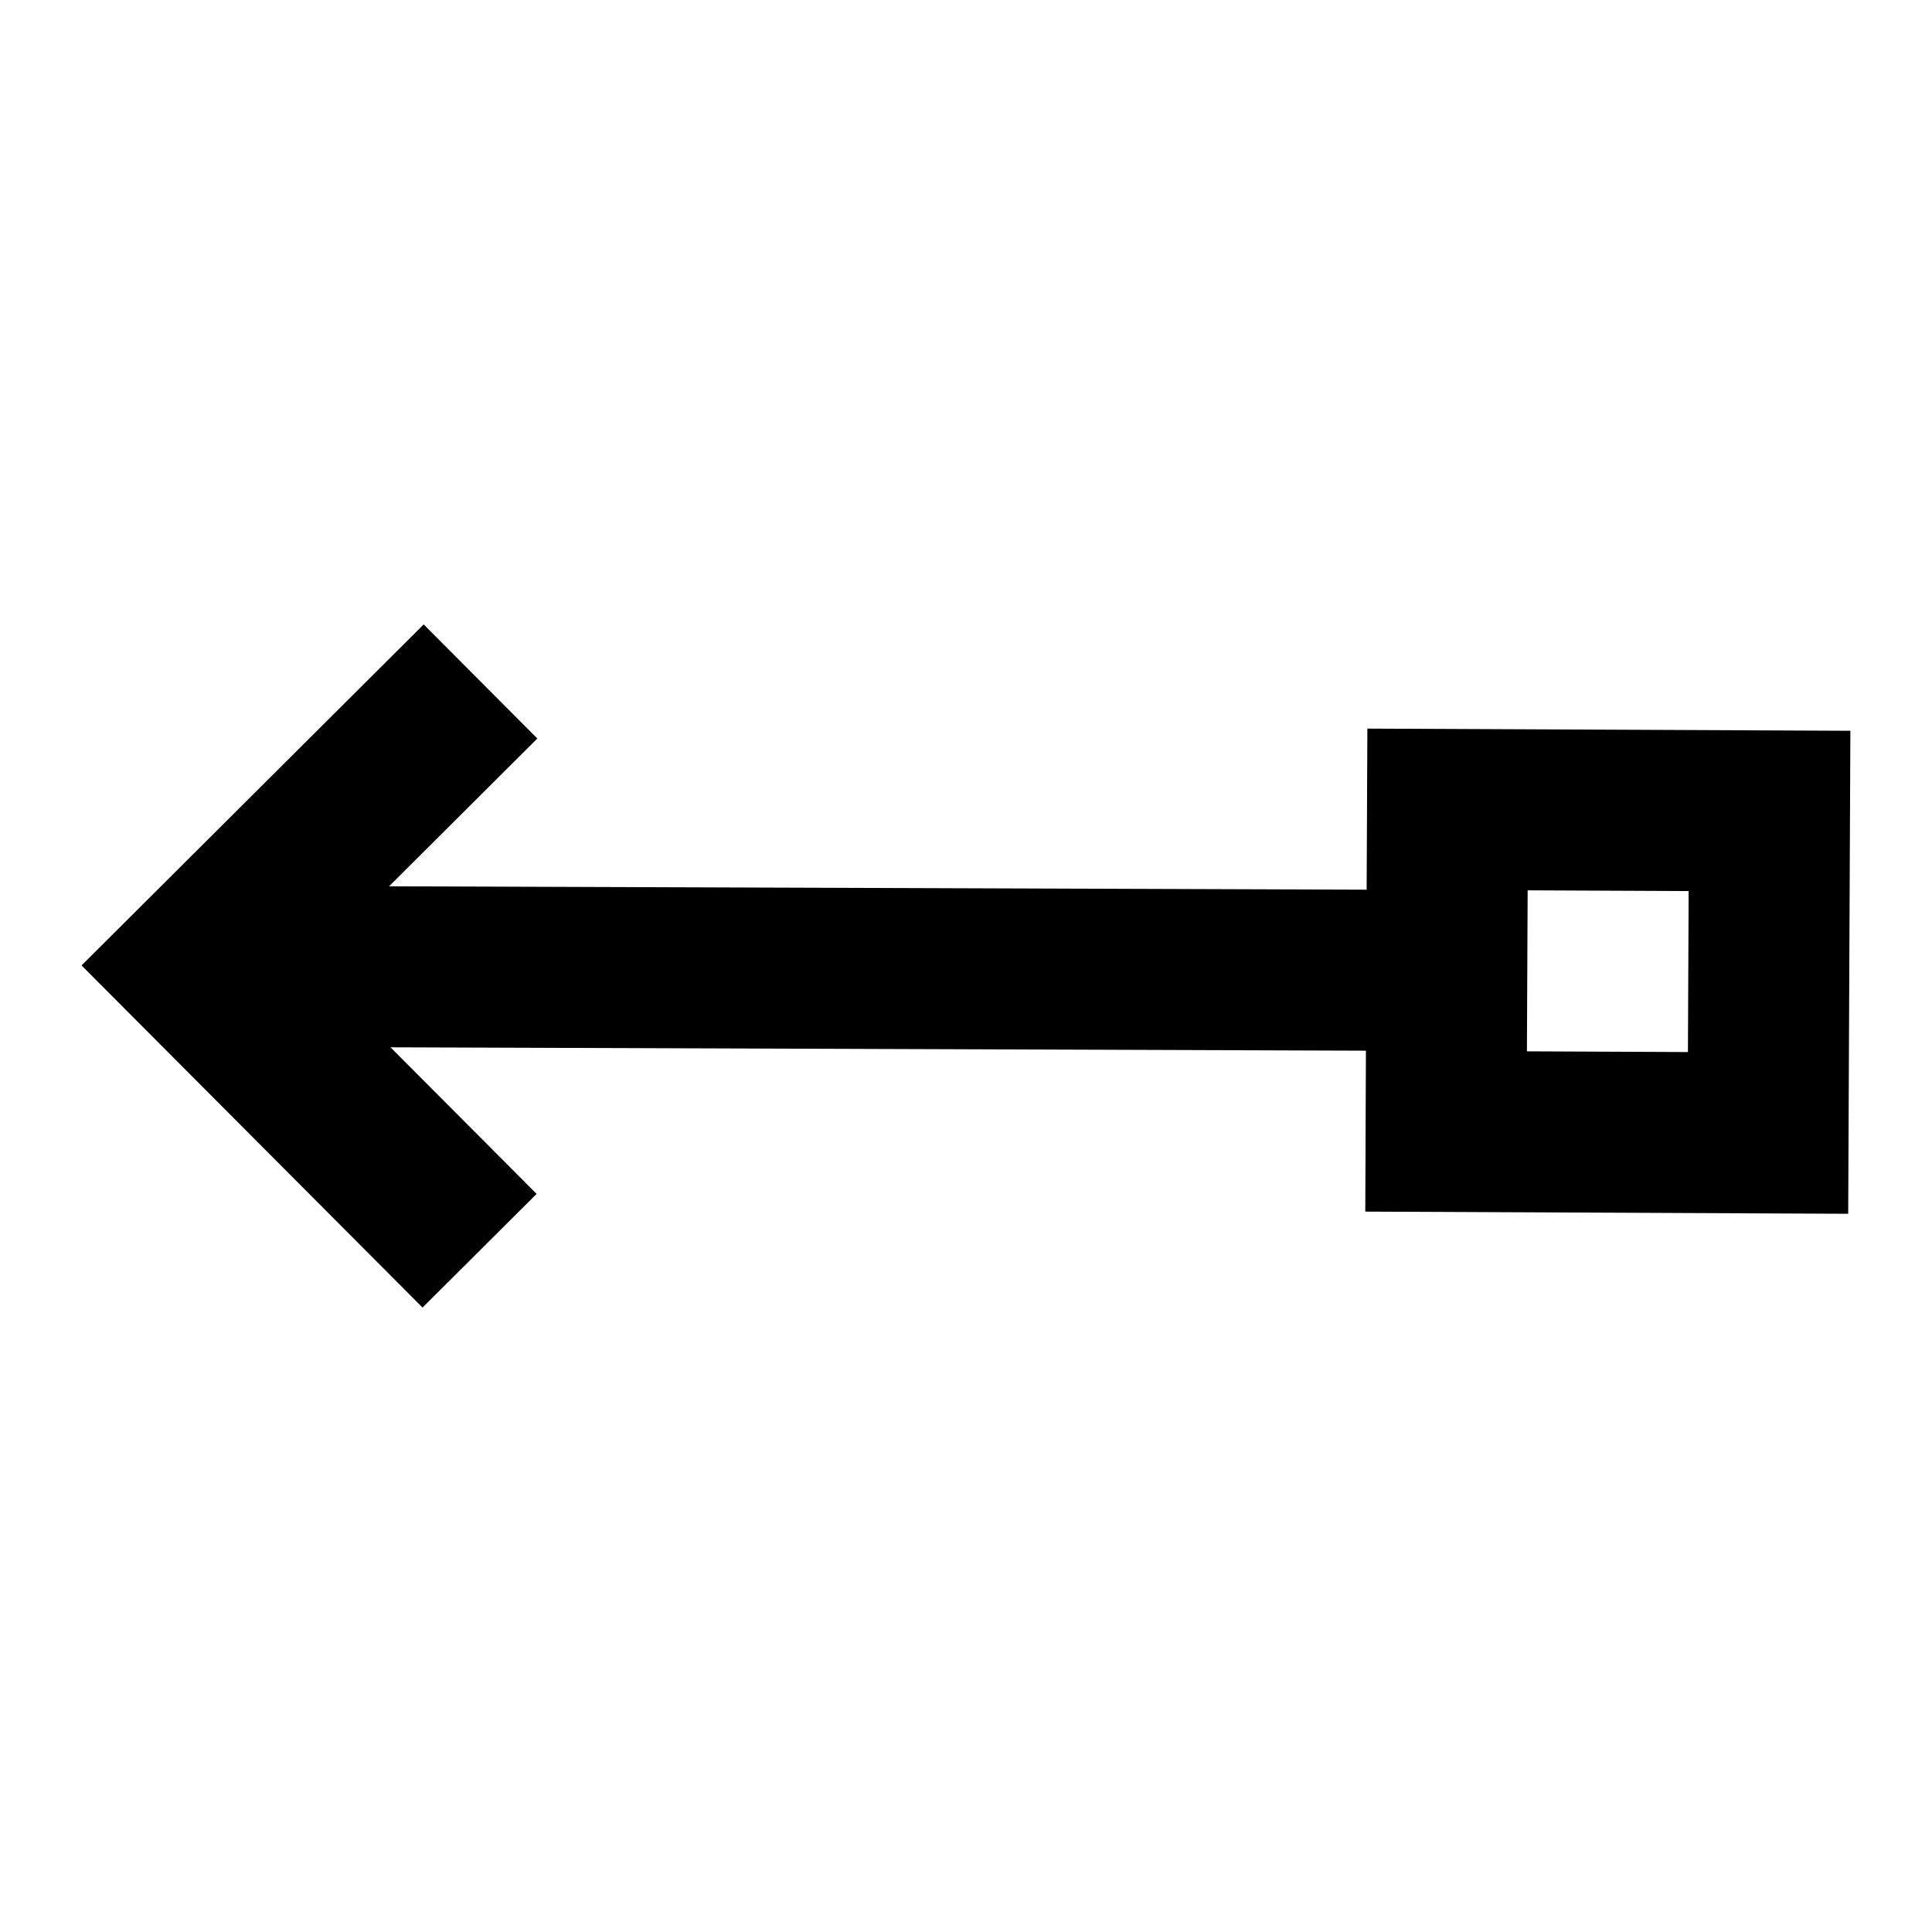 <?xml version="1.0" encoding="utf-8"?>
<svg 
  width="24"
  height="24"
  viewBox="0 0 24 24"
  fill="none"
  xmlns="http://www.w3.org/2000/svg"
>
  <path
    fill-rule="evenodd"
    clip-rule="evenodd"
    d="M5.263 7.757L1.013 11.993L5.249 16.243L6.666 14.831L4.851 13.01L16.968 13.052L16.96 15.051L22.959 15.078L22.986 9.078L16.986 9.051L16.977 11.052L4.833 11.01L6.675 9.174L5.263 7.757ZM20.977 11.069L20.968 13.069L18.968 13.06L18.977 11.06L20.977 11.069Z"
    fill="#000000"
  />
</svg>